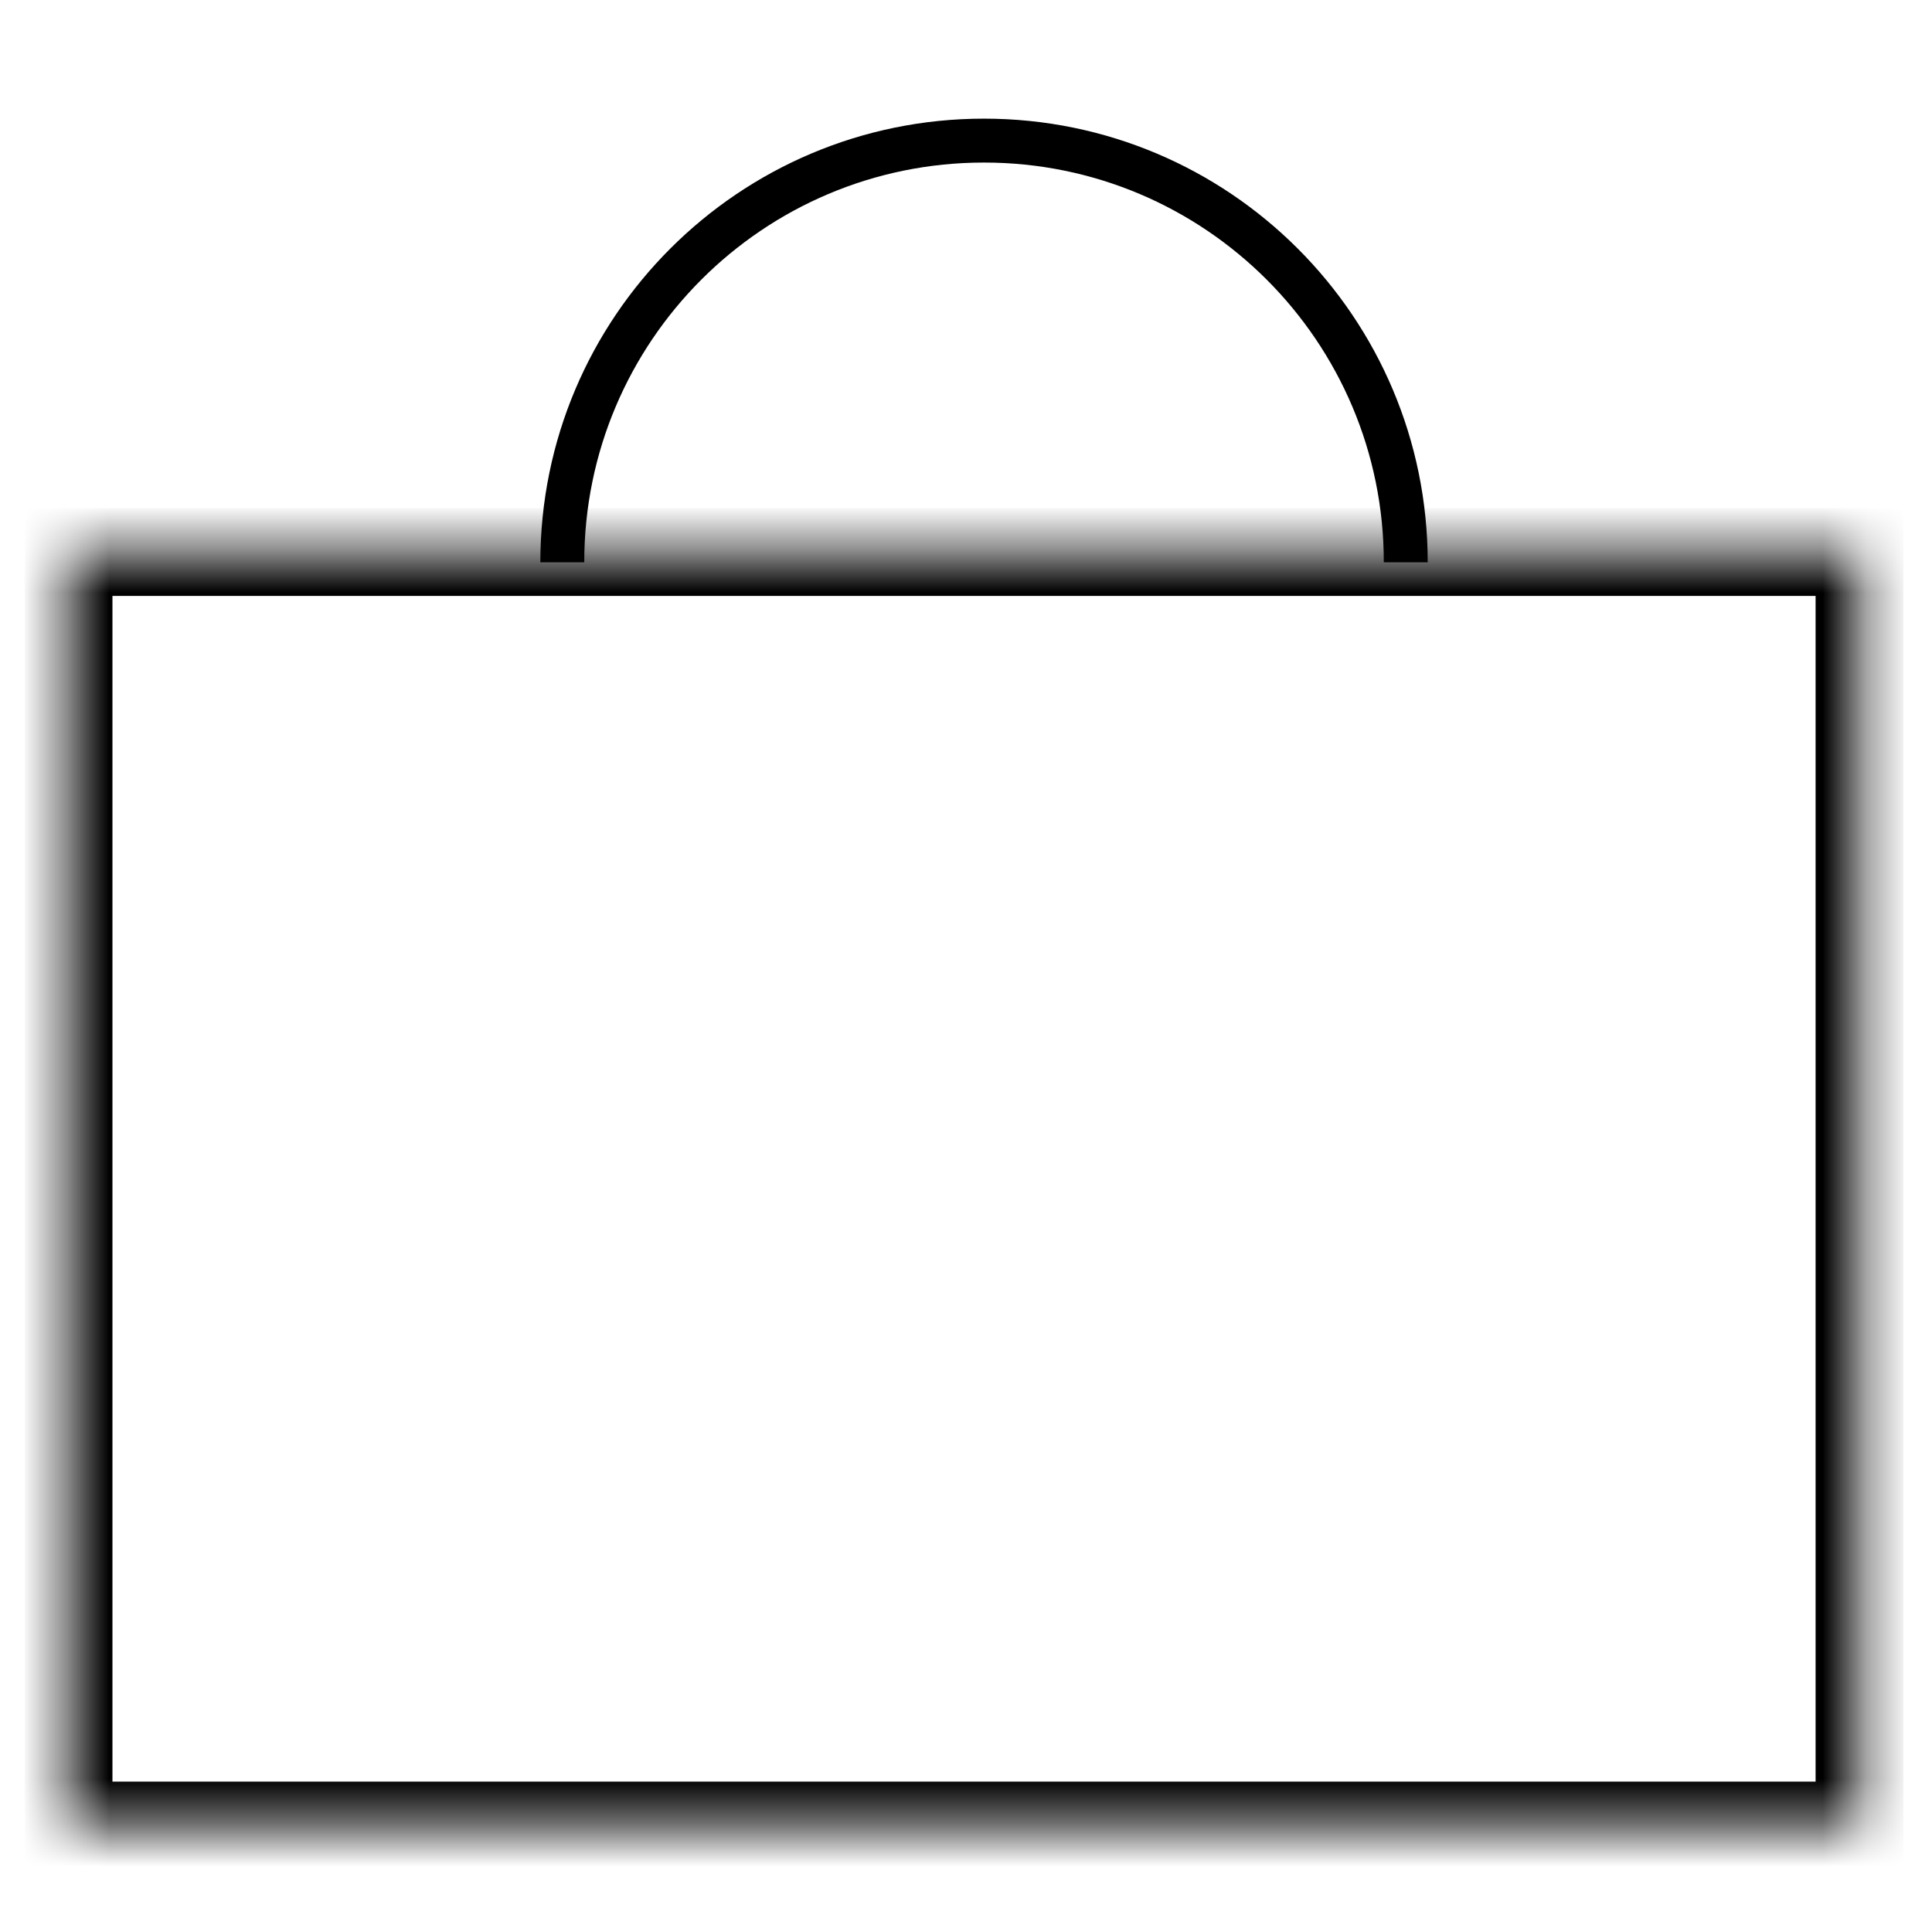 <?xml version="1.0" encoding="utf-8"?>
<svg xmlns="http://www.w3.org/2000/svg" width="44" height="44" viewBox="0 0 44 44" fill="none">
<mask id="path-1-inside-1_1847_80233" fill="white">
<path d="M1.561 12.572H42.349V41.575H1.561V12.572Z"/>
</mask>
<path d="M1.561 12.572V11.572H0.561V12.572H1.561ZM42.349 12.572H43.349V11.572H42.349V12.572ZM42.349 41.575V42.575H43.349V41.575H42.349ZM1.561 41.575H0.561V42.575H1.561V41.575ZM1.561 13.572H42.349V11.572H1.561V13.572ZM41.349 12.572V41.575H43.349V12.572H41.349ZM42.349 40.575H1.561V42.575H42.349V40.575ZM2.561 41.575V12.572H0.561V41.575H2.561Z" fill="black" mask="url(#path-1-inside-1_1847_80233)"/>
<path d="M32.015 12.806C32.015 7.502 27.715 3.202 22.41 3.202C17.106 3.202 12.806 7.502 12.806 12.806" stroke="black"/>
</svg>